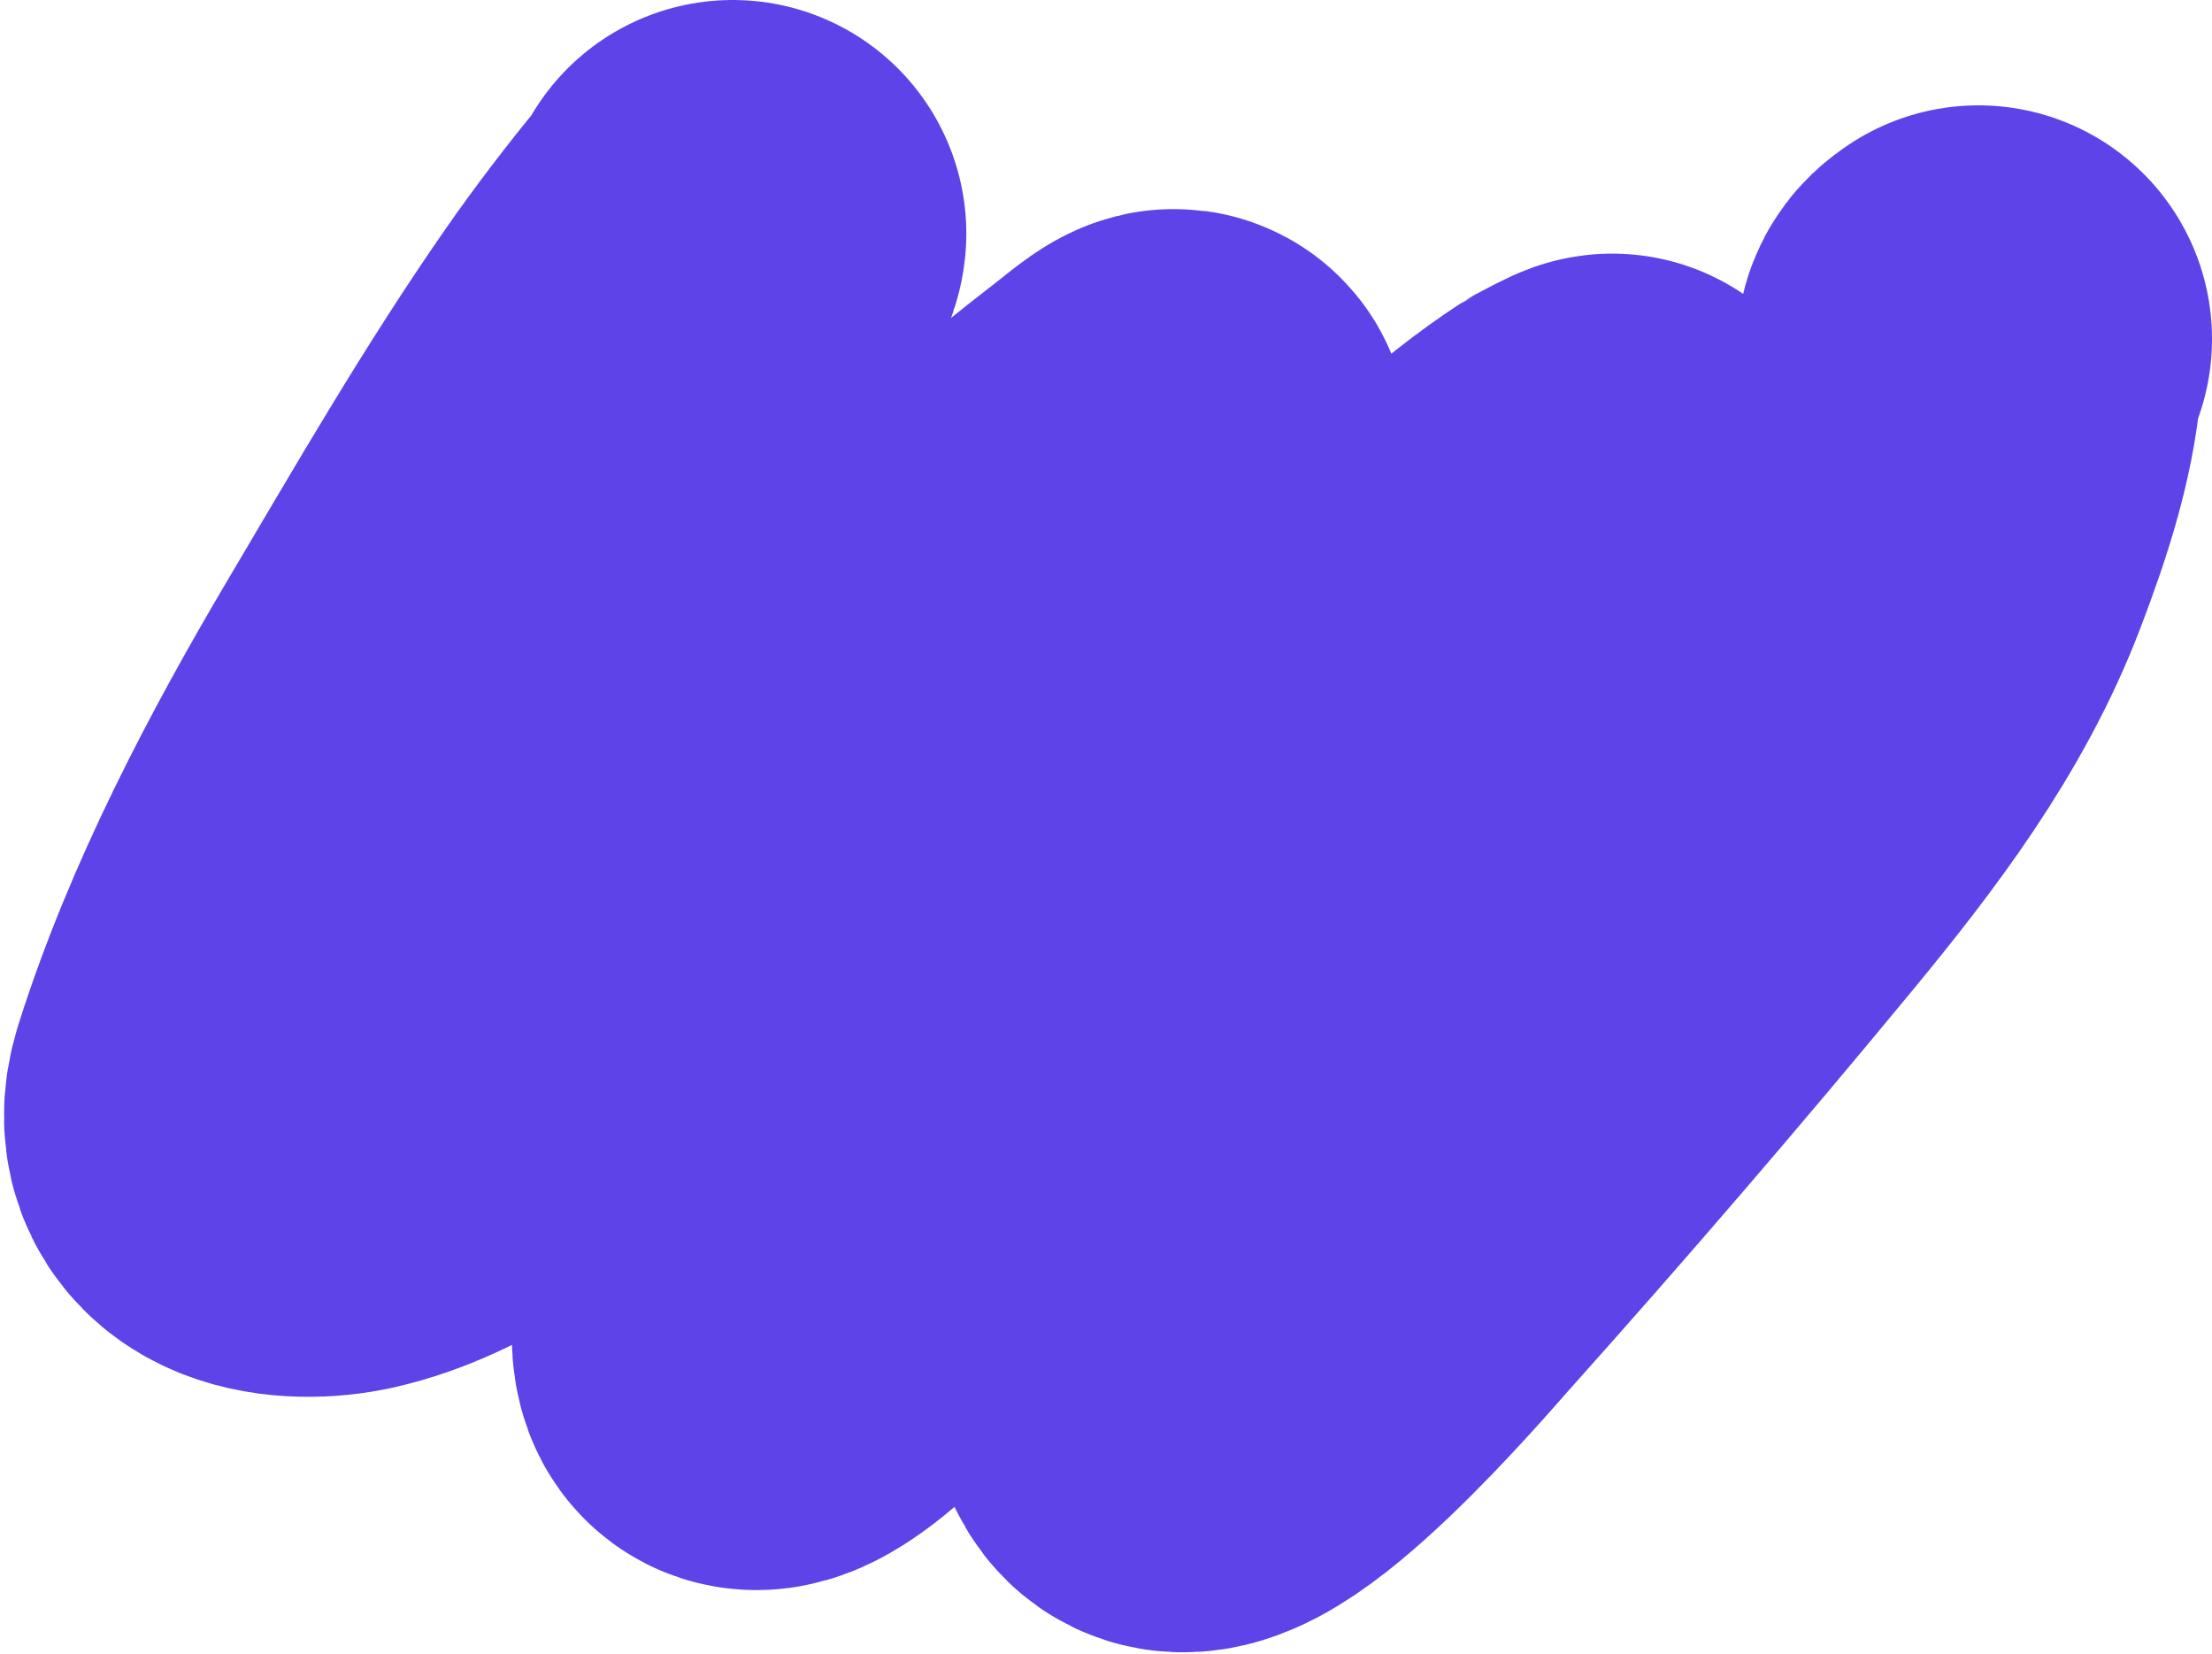 <?xml version="1.0" encoding="UTF-8"?> <svg xmlns="http://www.w3.org/2000/svg" width="483" height="361" viewBox="0 0 483 361" fill="none"> <path d="M160 51C159.81 52.707 158.184 54.141 157.167 55.389C150.861 63.119 144.809 70.971 139.111 79.167C122.785 102.649 108.398 127.631 93.833 152.222C77.802 179.29 62.156 208.952 52.667 239C48.032 253.676 64.789 255.399 74.889 253.111C91.377 249.376 106.132 237.557 119.778 228.222C138.847 215.178 156.044 200.149 172.333 183.778C185.835 170.209 199.779 156.226 210.667 140.389C215.207 133.785 219.46 127.11 225.333 121.556C232.961 114.342 241.26 107.753 249.556 101.333C251.712 99.665 257.384 94.743 256.722 97.389C254.073 107.987 243.835 119.044 237.778 127.722C227.257 142.796 216.149 157.491 206.778 173.333C194.54 194.023 184.582 216.174 176.444 238.778C171.352 252.924 166.915 267.52 164.222 282.333C163.618 285.657 161.945 291.331 163.222 294.778C165.847 301.865 187.054 278.973 188.278 277.778C219.446 247.318 247.767 215.483 276 182.222C297.84 156.493 318.299 127.582 346.889 108.889C346.991 108.822 352.143 106.097 352.056 106.389C351.277 108.983 343.207 118.274 342.778 118.889C327.484 140.804 313.267 163.555 300.056 186.778C284.085 214.851 268.782 243.787 258.889 274.667C257.064 280.362 249.716 301.106 255.222 308.278C262.859 318.224 300.859 273.629 304.556 269.5C329.694 241.423 354.352 212.74 378.333 183.667C394.714 163.807 410.552 143.055 419.778 118.778C424.659 105.932 429.438 91.764 430 77.889C430.088 75.72 430.271 75.153 432 74" stroke="#5E43E8" stroke-width="102" stroke-linecap="round"></path> </svg> 